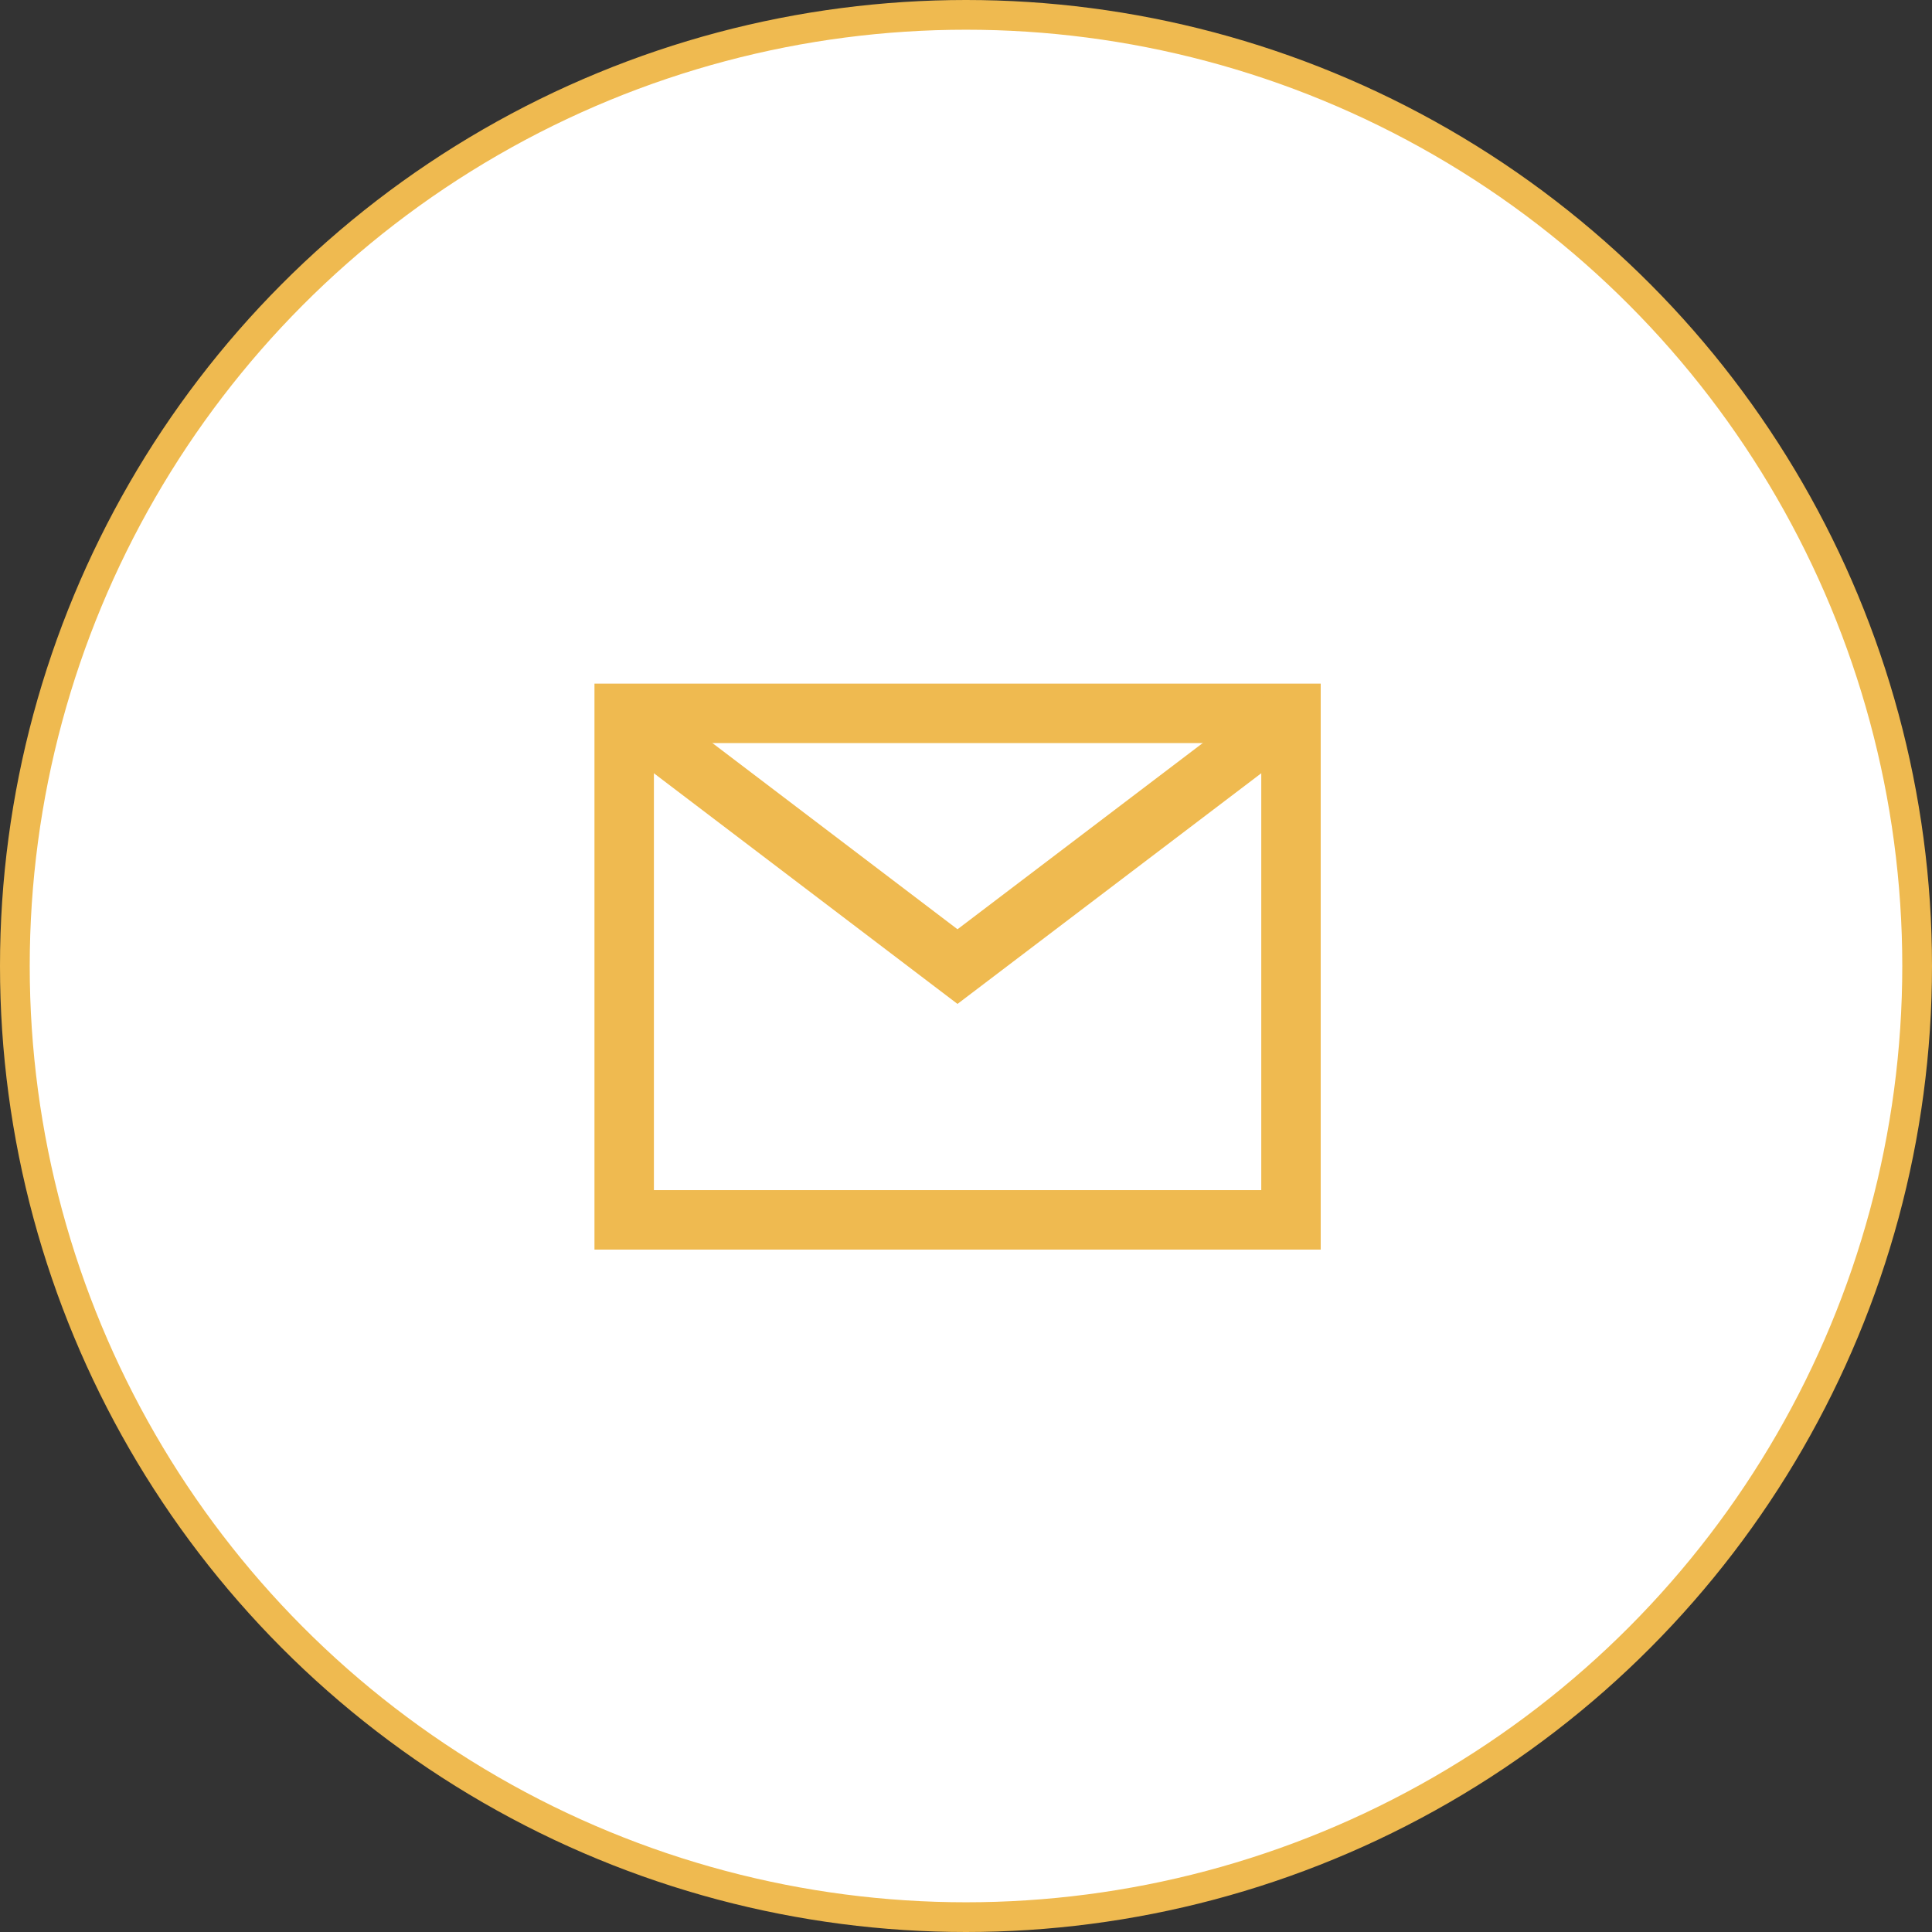 <svg width="65" height="65" viewBox="0 0 65 65" fill="none" xmlns="http://www.w3.org/2000/svg">
<rect x="0" y="0" width="65" height="65" fill="#333333" stroke="none"/>
<circle cx="32.5" cy="32.5" r="32" fill="white" stroke="#EFBA50"/>
<path d="M43.434 24H21V41.041H43.434V24Z" stroke="#EFBA50" stroke-width="2" stroke-miterlimit="10"/>
<path d="M21 24L32.214 32.52L43.434 24" stroke="#EFBA50" stroke-width="2" stroke-miterlimit="10"/>
</svg>
